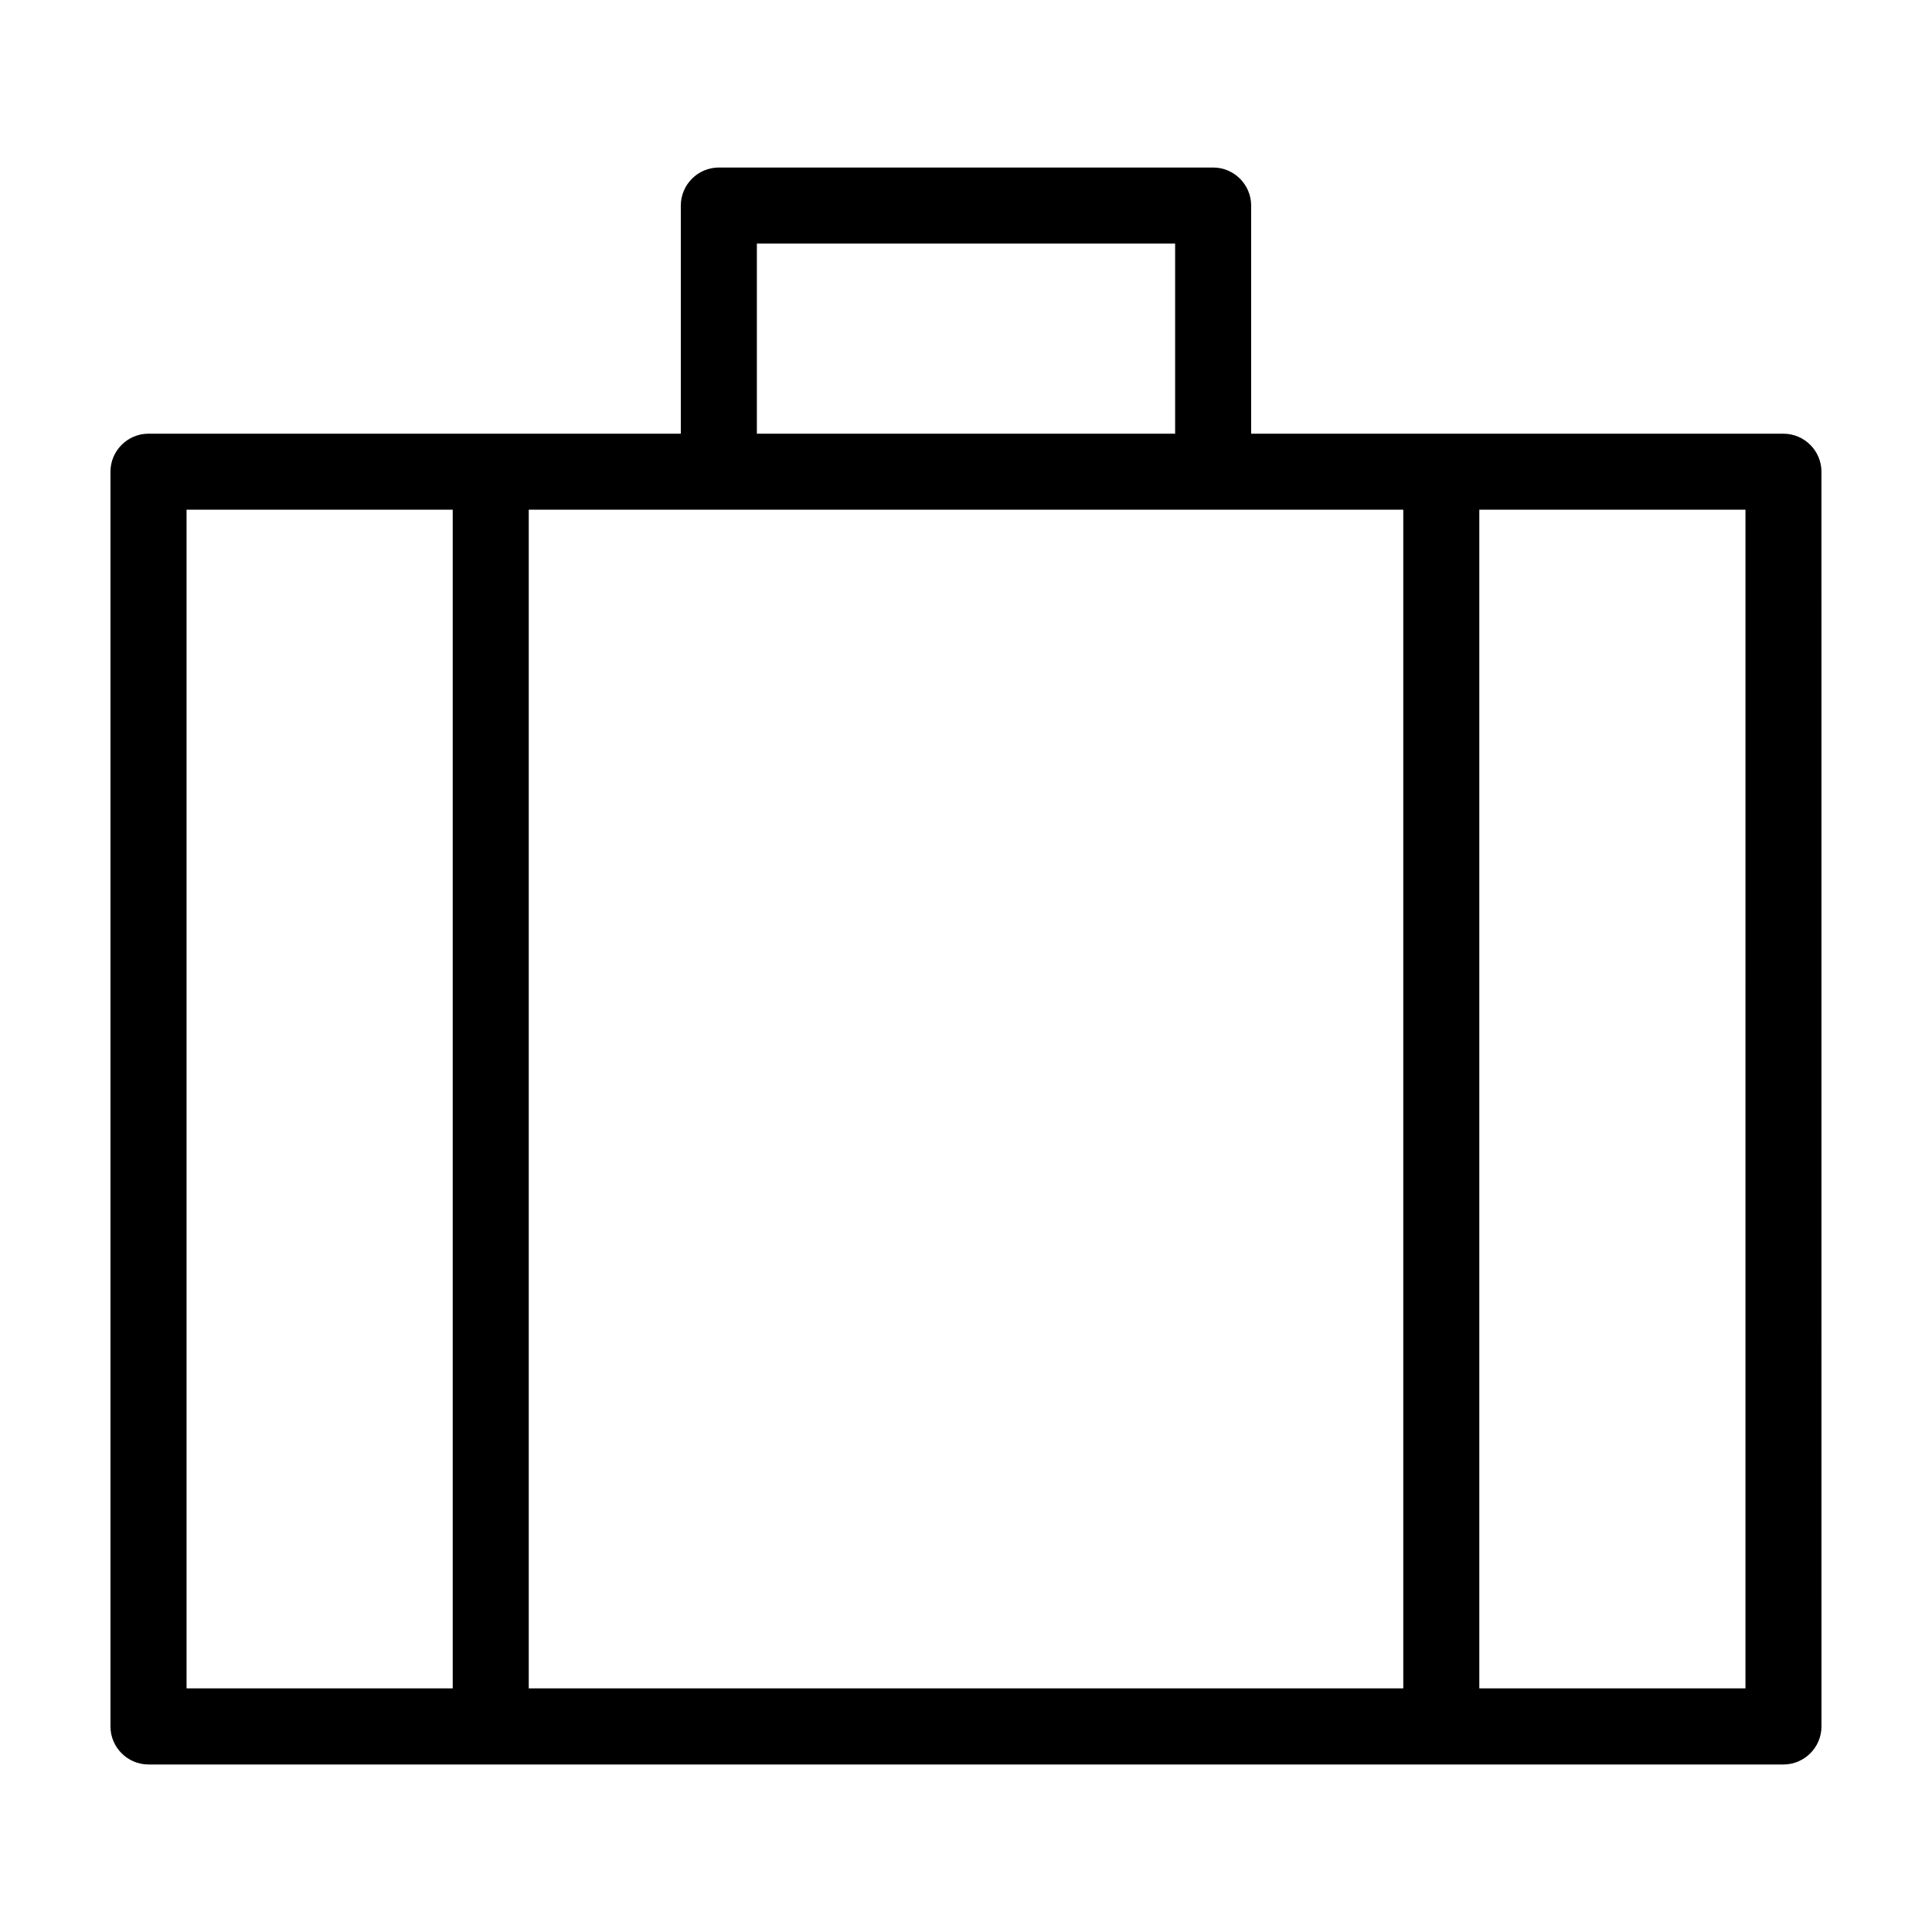 <?xml version="1.0" encoding="UTF-8"?>
<!-- Uploaded to: ICON Repo, www.svgrepo.com, Generator: ICON Repo Mixer Tools -->
<svg fill="#000000" width="800px" height="800px" version="1.1" viewBox="144 144 512 512" xmlns="http://www.w3.org/2000/svg">
 <path d="m616.64 258.93h-141.07v-60.457c0-5.543-4.535-10.078-10.078-10.078h-130.99c-5.543 0-10.078 4.535-10.078 10.078v60.457h-141.07c-5.543 0-10.078 4.535-10.078 10.078v332.52c0 5.543 4.535 10.078 10.078 10.078h433.28c5.543 0 10.078-4.535 10.078-10.078l-0.008-332.52c0-5.543-4.531-10.074-10.074-10.074zm-272.06-50.383h110.84v50.383h-110.84zm-151.14 382.89v-312.36h70.535v312.36zm90.684-312.36h231.76v312.36l-231.76-0.004zm322.44 312.36h-70.531v-312.36h70.535z"/>
</svg>